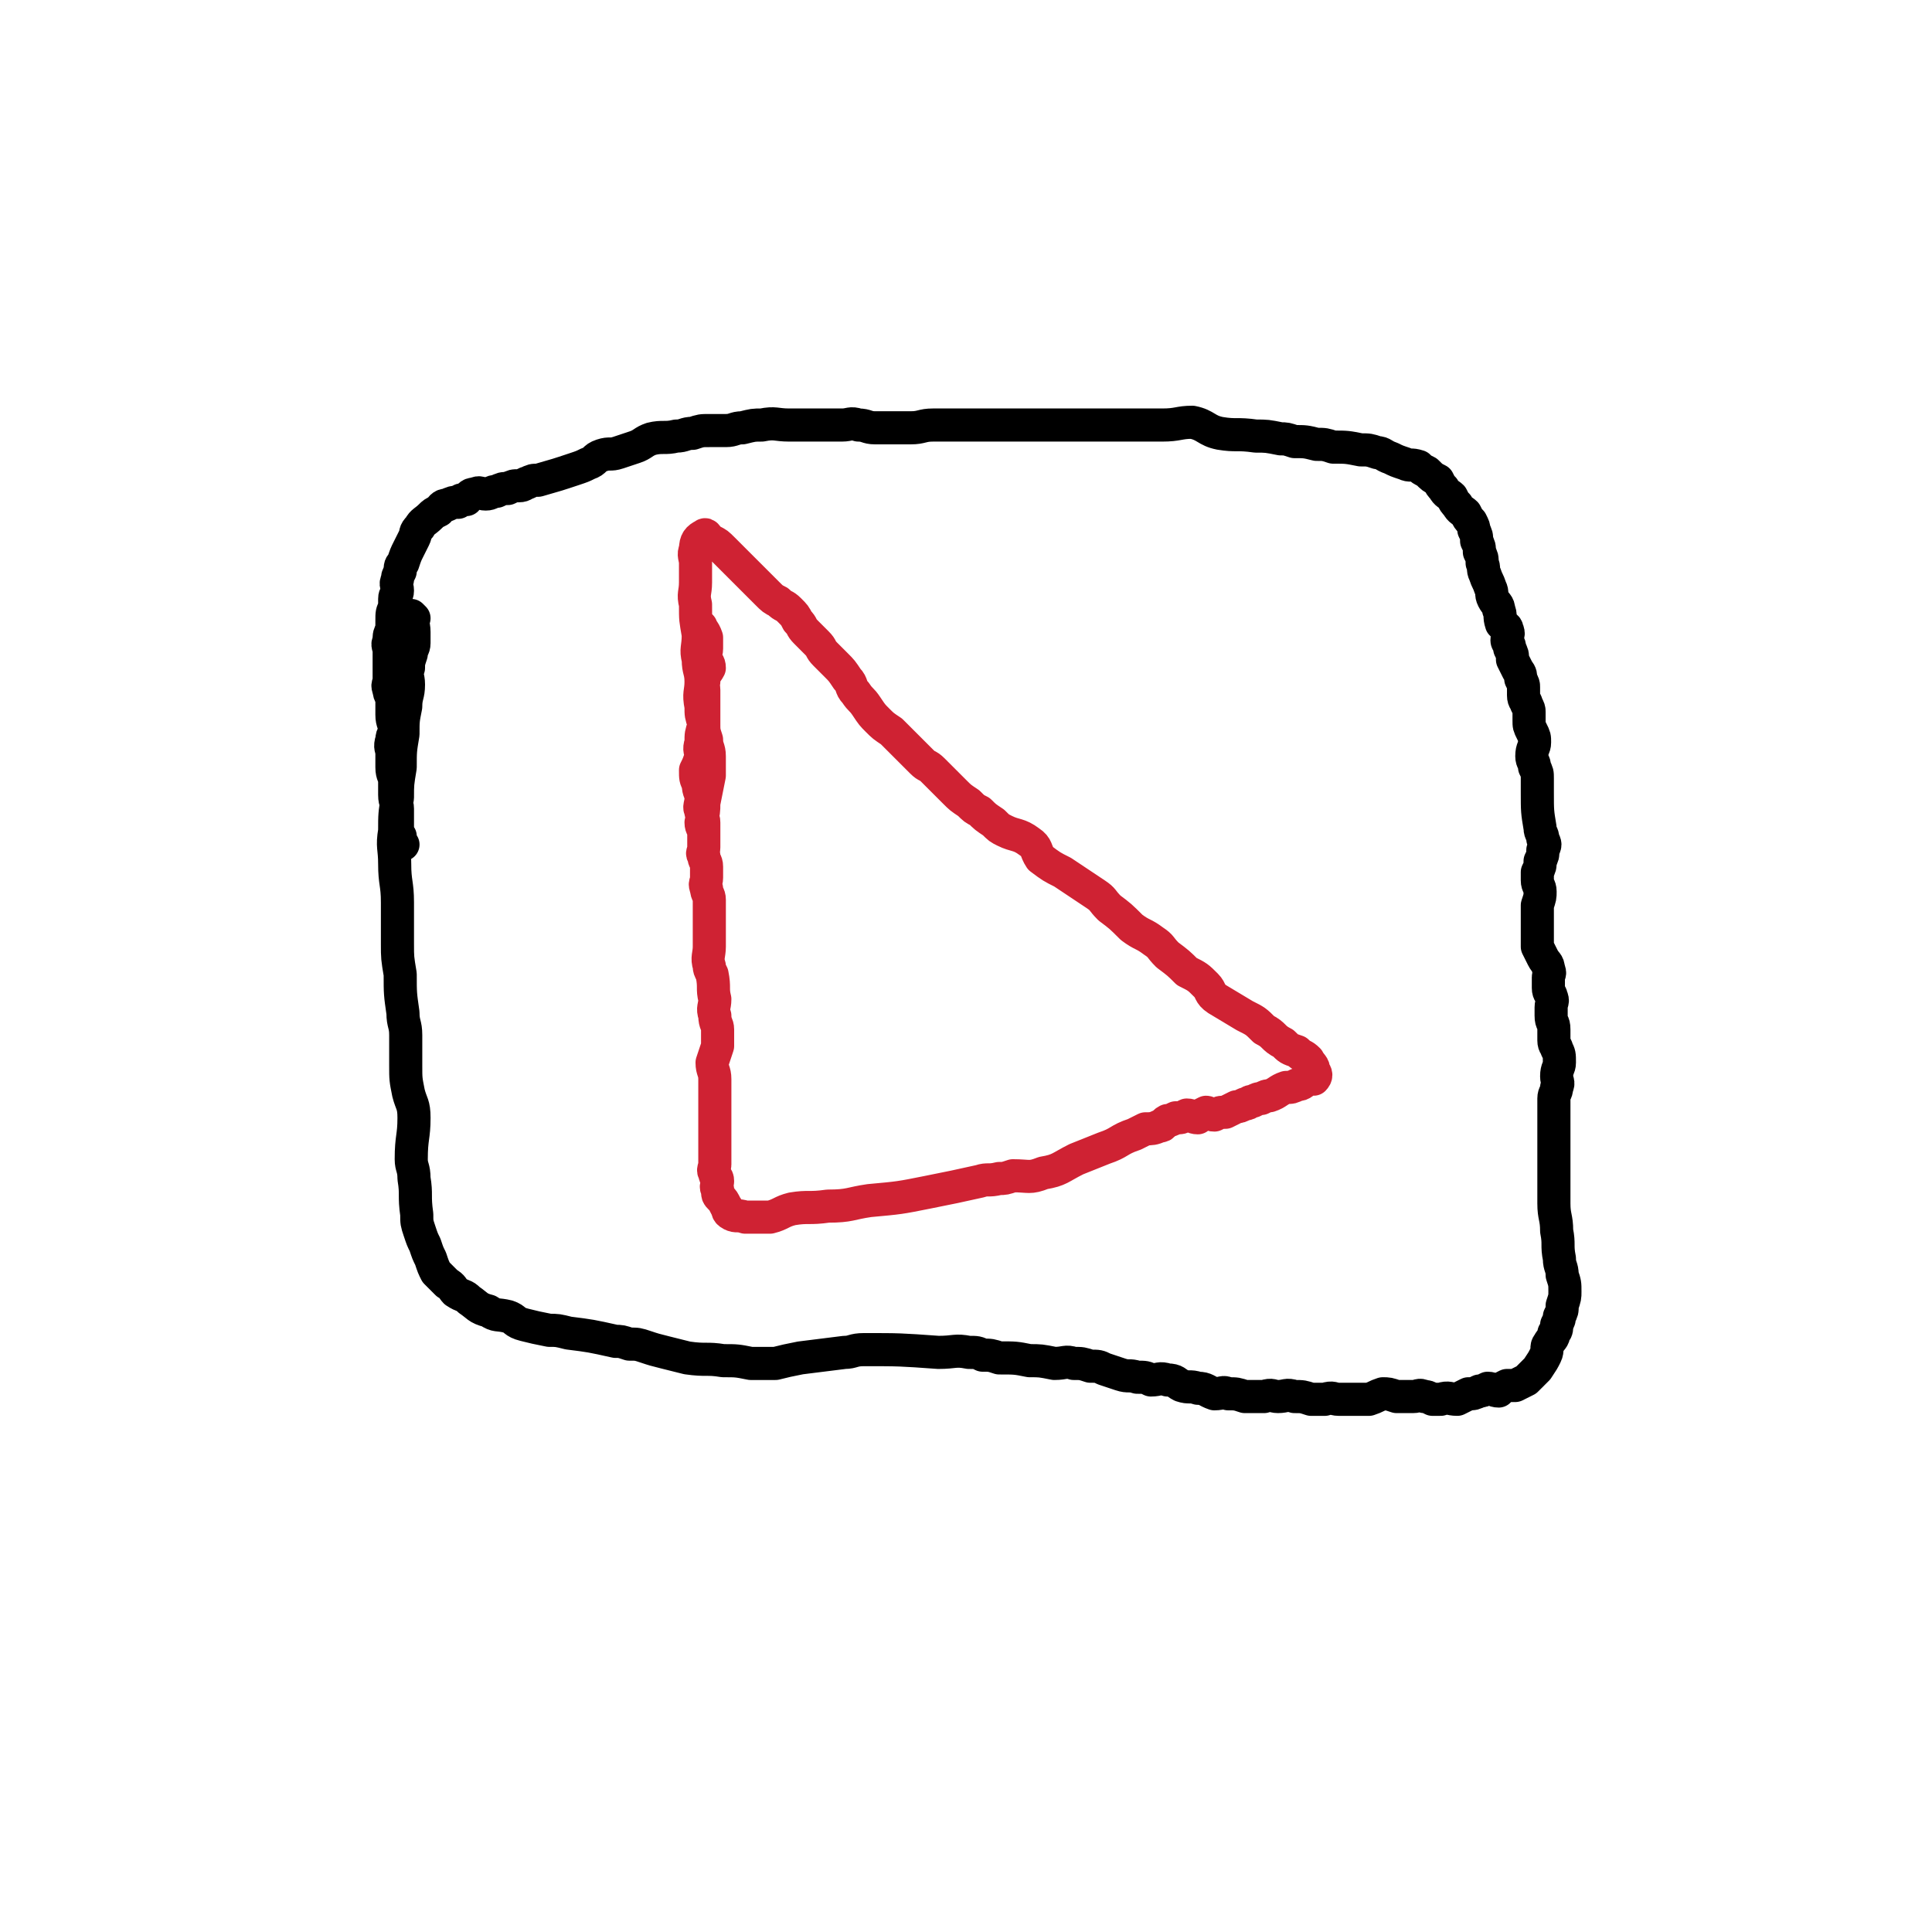 <svg viewBox='0 0 700 700' version='1.1' xmlns='http://www.w3.org/2000/svg' xmlns:xlink='http://www.w3.org/1999/xlink'><g fill='none' stroke='#000000' stroke-width='12' stroke-linecap='round' stroke-linejoin='round'><path d='M150,224c0,0 -1,-1 -1,-1 0,2 1,3 1,6 0,2 0,2 0,4 0,2 -1,2 -1,4 -1,3 -1,3 -1,5 -1,3 0,3 0,6 0,4 -1,4 -1,8 -1,5 -1,5 -1,10 -1,6 -1,6 -1,12 -1,6 -1,6 -1,11 -1,6 -1,6 -1,12 -1,6 0,6 0,12 0,7 1,7 1,14 0,7 0,8 0,15 0,5 0,5 1,11 0,7 0,7 1,14 0,4 1,4 1,8 0,5 0,5 0,11 0,5 0,5 1,10 1,4 2,4 2,9 0,7 -1,7 -1,15 0,3 1,3 1,7 1,6 0,6 1,13 0,3 0,3 1,6 1,3 1,3 2,5 1,3 1,3 2,5 1,3 1,3 2,5 2,2 2,2 4,4 2,1 2,2 3,3 3,2 3,1 5,3 3,2 3,3 7,4 3,2 3,1 7,2 3,1 2,2 6,3 4,1 4,1 9,2 3,0 3,0 7,1 8,1 8,1 17,3 2,0 2,0 5,1 3,0 3,0 6,1 3,1 3,1 7,2 4,1 4,1 8,2 7,1 7,0 13,1 5,0 5,0 10,1 4,0 4,0 9,0 4,-1 4,-1 9,-2 8,-1 8,-1 16,-2 3,0 3,-1 7,-1 13,0 13,0 27,1 6,0 6,-1 11,0 3,0 3,0 5,1 3,0 3,0 6,1 6,0 6,0 11,1 4,0 4,0 9,1 4,0 4,-1 7,0 3,0 3,0 6,1 3,0 3,0 5,1 3,1 3,1 6,2 3,1 3,0 6,1 3,0 3,0 5,1 3,0 3,-1 6,0 3,0 3,1 5,2 3,1 3,0 6,1 3,0 3,1 6,2 3,0 3,-1 5,0 3,0 3,0 6,1 4,0 4,0 7,0 3,-1 3,0 5,0 3,0 3,-1 6,0 3,0 3,0 6,1 3,0 3,0 5,0 3,-1 3,0 5,0 3,0 3,0 6,0 3,0 3,0 5,0 3,-1 2,-1 5,-2 2,0 2,0 5,1 3,0 3,0 6,0 2,0 2,-1 4,0 1,0 1,0 3,1 1,0 1,0 3,0 3,-1 3,0 6,0 2,-1 2,-1 4,-2 2,0 2,0 4,-1 1,0 1,0 3,-1 2,0 2,1 4,1 1,-1 1,-1 3,-2 1,0 1,0 3,0 2,-1 2,-1 4,-2 2,-2 2,-2 4,-4 2,-3 2,-3 3,-5 1,-2 0,-3 1,-4 1,-2 2,-2 2,-4 1,-1 1,-1 1,-3 1,-2 1,-2 1,-3 1,-2 1,-2 1,-4 1,-3 1,-3 1,-5 0,-3 0,-3 -1,-6 0,-3 -1,-3 -1,-6 -1,-5 0,-5 -1,-10 0,-5 -1,-5 -1,-10 0,-6 0,-6 0,-13 0,-6 0,-6 0,-11 0,-2 0,-2 0,-4 0,-3 0,-3 0,-5 0,-3 0,-3 0,-5 0,-2 1,-2 1,-4 1,-2 0,-2 0,-4 0,-3 1,-3 1,-5 0,-3 0,-3 -1,-5 0,-1 -1,-1 -1,-3 0,-2 0,-2 0,-4 0,-3 -1,-2 -1,-5 0,-1 0,-1 0,-3 0,-2 1,-2 0,-4 0,-1 -1,-1 -1,-3 0,-2 0,-2 0,-4 0,-1 1,-1 0,-3 0,-2 -1,-2 -2,-4 -1,-2 -1,-2 -2,-4 0,-2 0,-2 0,-4 0,-1 0,-1 0,-3 0,-2 0,-2 0,-4 0,-2 0,-2 0,-4 1,-3 1,-3 1,-5 0,-2 -1,-2 -1,-4 0,-1 0,-1 0,-3 1,-2 1,-2 1,-4 1,-2 1,-2 1,-4 1,-2 1,-2 0,-4 0,-2 -1,-2 -1,-4 -1,-6 -1,-6 -1,-13 0,-2 0,-2 0,-5 0,-2 0,-2 -1,-4 0,-2 -1,-2 -1,-4 0,-3 1,-3 1,-5 0,-2 0,-2 -1,-4 -1,-2 -1,-2 -1,-4 0,-1 0,-1 0,-3 0,-1 0,-1 -1,-3 0,-1 -1,-1 -1,-3 0,-1 0,-1 0,-3 0,-1 0,-1 -1,-3 0,-1 0,-2 -1,-3 -1,-2 -1,-2 -2,-4 0,-2 0,-2 -1,-4 0,-2 -1,-2 -1,-3 0,-2 1,-2 0,-4 0,-1 -1,-1 -2,-2 -1,-3 0,-3 -1,-5 0,-2 -1,-2 -2,-4 -1,-2 0,-2 -1,-4 -1,-3 -1,-2 -2,-5 -1,-2 0,-2 -1,-4 0,-2 0,-2 -1,-4 0,-2 0,-2 -1,-4 0,-2 0,-2 -1,-4 0,-1 0,-1 -1,-3 -1,-1 -1,-1 -2,-3 -1,-1 -2,-1 -3,-3 -1,-1 -1,-1 -2,-3 -1,-1 -2,-1 -3,-3 -1,-1 -1,-1 -2,-3 -2,-1 -2,-1 -4,-3 -2,-1 -2,-1 -3,-2 -3,-1 -3,0 -5,-1 -3,-1 -3,-1 -5,-2 -3,-1 -3,-2 -5,-2 -3,-1 -3,-1 -6,-1 -5,-1 -5,-1 -10,-1 -3,-1 -3,-1 -6,-1 -4,-1 -4,-1 -8,-1 -3,-1 -3,-1 -5,-1 -5,-1 -5,-1 -9,-1 -7,-1 -7,0 -13,-1 -5,-1 -5,-3 -10,-4 -5,0 -5,1 -11,1 -5,0 -5,0 -10,0 -14,0 -14,0 -28,0 -4,0 -4,0 -8,0 -2,0 -2,0 -4,0 -3,0 -3,0 -6,0 -6,0 -6,0 -13,0 -2,0 -2,0 -5,0 -4,0 -5,0 -9,0 -4,0 -4,1 -8,1 -2,0 -2,0 -5,0 -4,0 -4,0 -8,0 -3,0 -3,-1 -6,-1 -3,-1 -3,0 -6,0 -3,0 -3,0 -6,0 -3,0 -3,0 -6,0 -4,0 -4,0 -7,0 -5,0 -5,-1 -10,0 -3,0 -3,0 -7,1 -3,0 -3,1 -6,1 -3,0 -3,0 -6,0 -3,0 -3,0 -6,1 -3,0 -3,1 -6,1 -4,1 -5,0 -9,1 -3,1 -3,2 -6,3 -3,1 -3,1 -6,2 -3,1 -3,0 -6,1 -3,1 -2,2 -5,3 -2,1 -2,1 -5,2 -6,2 -6,2 -13,4 -2,0 -2,0 -4,1 -1,0 -1,1 -3,1 -2,0 -2,0 -4,1 -2,0 -2,0 -4,1 -2,0 -2,1 -4,1 -2,0 -2,-1 -4,0 -2,0 -2,1 -3,2 -2,0 -2,0 -3,1 -2,0 -2,0 -4,1 -2,0 -2,1 -3,2 -2,1 -2,1 -3,2 -2,2 -3,2 -4,4 -2,2 -1,2 -2,4 -1,2 -1,2 -2,4 -1,2 -1,2 -2,5 -1,1 -1,1 -1,3 -1,2 -1,2 -1,3 -1,2 0,2 0,4 0,2 -1,1 -1,3 0,1 0,1 0,3 -1,2 -1,2 -1,5 0,1 0,1 0,3 -1,2 -1,2 -1,4 -1,2 0,2 0,4 0,2 0,2 0,3 0,2 0,2 0,4 0,2 0,2 0,3 0,2 -1,2 0,4 0,2 1,2 1,3 0,2 0,2 0,3 0,2 0,2 0,3 0,3 1,3 1,6 0,1 -1,1 -1,3 -1,3 0,3 0,5 0,3 0,3 0,5 0,3 1,3 1,5 0,3 0,3 0,5 0,3 1,3 1,5 0,2 0,2 0,4 0,2 0,2 0,3 0,2 0,2 1,3 0,2 0,2 1,3 '/></g>
<g fill='none' stroke='#CF2233' stroke-width='12' stroke-linecap='round' stroke-linejoin='round'><path d='M254,227c0,0 -1,-1 -1,-1 1,2 2,2 3,5 0,2 0,2 0,4 0,2 -1,2 0,4 0,1 1,1 1,3 -1,2 -2,2 -2,5 -1,1 0,1 0,3 0,2 0,2 0,3 0,2 0,2 0,3 0,2 0,2 0,3 0,2 0,2 0,4 -1,3 -1,3 -1,6 -1,3 0,3 0,5 -1,3 -1,3 -2,5 0,3 0,3 1,5 0,3 1,3 1,5 0,3 -1,3 0,5 0,2 1,2 1,4 0,3 0,3 0,5 0,2 0,2 0,4 0,2 -1,2 0,3 0,2 1,2 1,4 0,2 0,2 0,4 0,2 -1,2 0,4 0,2 1,2 1,4 0,2 0,2 0,4 0,2 0,2 0,4 0,2 0,2 0,4 0,3 0,3 0,5 0,3 -1,4 0,7 0,1 0,1 1,3 1,5 0,5 1,9 0,3 -1,3 0,6 0,3 1,3 1,5 0,3 0,3 0,6 -1,3 -1,3 -2,6 0,3 1,3 1,6 0,3 0,3 0,5 0,6 0,6 0,12 0,3 0,3 0,5 0,2 0,2 0,3 0,1 0,1 0,3 0,1 0,1 0,3 0,1 -1,2 0,3 0,2 1,1 1,3 0,1 -1,2 0,3 0,2 0,2 1,3 1,1 1,1 2,3 1,1 0,2 2,3 2,1 2,0 5,1 2,0 2,0 4,0 3,0 3,0 5,0 4,-1 4,-2 8,-3 6,-1 6,0 13,-1 8,0 8,-1 15,-2 11,-1 11,-1 21,-3 10,-2 10,-2 19,-4 3,-1 3,0 7,-1 2,0 2,0 5,-1 6,0 6,1 11,-1 6,-1 6,-2 12,-5 5,-2 5,-2 10,-4 6,-2 5,-3 11,-5 2,-1 2,-1 4,-2 2,0 3,0 5,-1 2,0 1,-1 3,-2 1,0 1,0 3,-1 2,0 2,0 4,-1 2,0 2,1 4,1 1,-1 1,-1 3,-2 1,0 1,1 3,1 2,-1 2,-1 4,-1 2,-1 2,-1 4,-2 1,0 1,0 3,-1 2,0 1,-1 3,-1 2,-1 2,-1 3,-1 2,-1 2,-1 3,-1 3,-1 3,-2 6,-3 2,0 2,0 4,-1 2,0 2,-1 4,-2 1,0 2,0 2,0 1,-1 1,-2 0,-3 0,-2 -1,-2 -2,-4 -2,-2 -2,-1 -4,-3 -3,-1 -3,-1 -5,-3 -4,-2 -3,-3 -7,-5 -3,-3 -3,-3 -7,-5 -5,-3 -5,-3 -10,-6 -3,-2 -2,-3 -4,-5 -3,-3 -3,-3 -7,-5 -3,-3 -3,-3 -7,-6 -3,-3 -2,-3 -5,-5 -4,-3 -4,-2 -8,-5 -4,-4 -4,-4 -8,-7 -3,-3 -2,-3 -5,-5 -3,-2 -3,-2 -6,-4 -3,-2 -3,-2 -6,-4 -4,-2 -4,-2 -8,-5 -2,-3 -1,-4 -4,-6 -4,-3 -5,-2 -9,-4 -2,-1 -2,-1 -4,-3 -3,-2 -3,-2 -5,-4 -2,-1 -2,-1 -4,-3 -3,-2 -3,-2 -5,-4 -2,-2 -2,-2 -4,-4 -2,-2 -2,-2 -4,-4 -2,-2 -2,-1 -4,-3 -2,-2 -2,-2 -4,-4 -1,-1 -1,-1 -3,-3 -2,-2 -2,-2 -4,-4 -3,-2 -3,-2 -5,-4 -2,-2 -2,-2 -4,-5 -2,-3 -2,-2 -4,-5 -2,-2 -1,-3 -3,-5 -2,-3 -2,-3 -4,-5 -2,-2 -2,-2 -4,-4 -2,-2 -1,-2 -3,-4 -2,-2 -2,-2 -4,-4 -2,-2 -1,-2 -3,-4 -1,-2 -1,-2 -3,-4 -2,-2 -2,-1 -4,-3 -2,-1 -2,-1 -4,-3 -2,-2 -2,-2 -4,-4 -1,-1 -1,-1 -3,-3 -1,-1 -1,-1 -3,-3 -1,-1 -1,-1 -3,-3 -1,-1 -1,-1 -3,-3 -2,-2 -2,-2 -4,-3 -2,-1 -2,-3 -3,-2 -2,1 -3,2 -3,5 -1,2 0,3 0,5 0,4 0,4 0,7 0,4 -1,4 0,8 0,6 0,5 1,11 0,5 -1,5 0,9 0,4 1,4 1,8 0,4 -1,4 0,9 0,3 0,3 1,6 0,3 0,3 1,6 0,3 1,3 1,6 0,3 0,3 0,7 -1,5 -1,5 -2,10 0,3 0,3 -1,7 0,2 1,2 1,4 0,3 0,3 0,5 '/></g>
</svg>